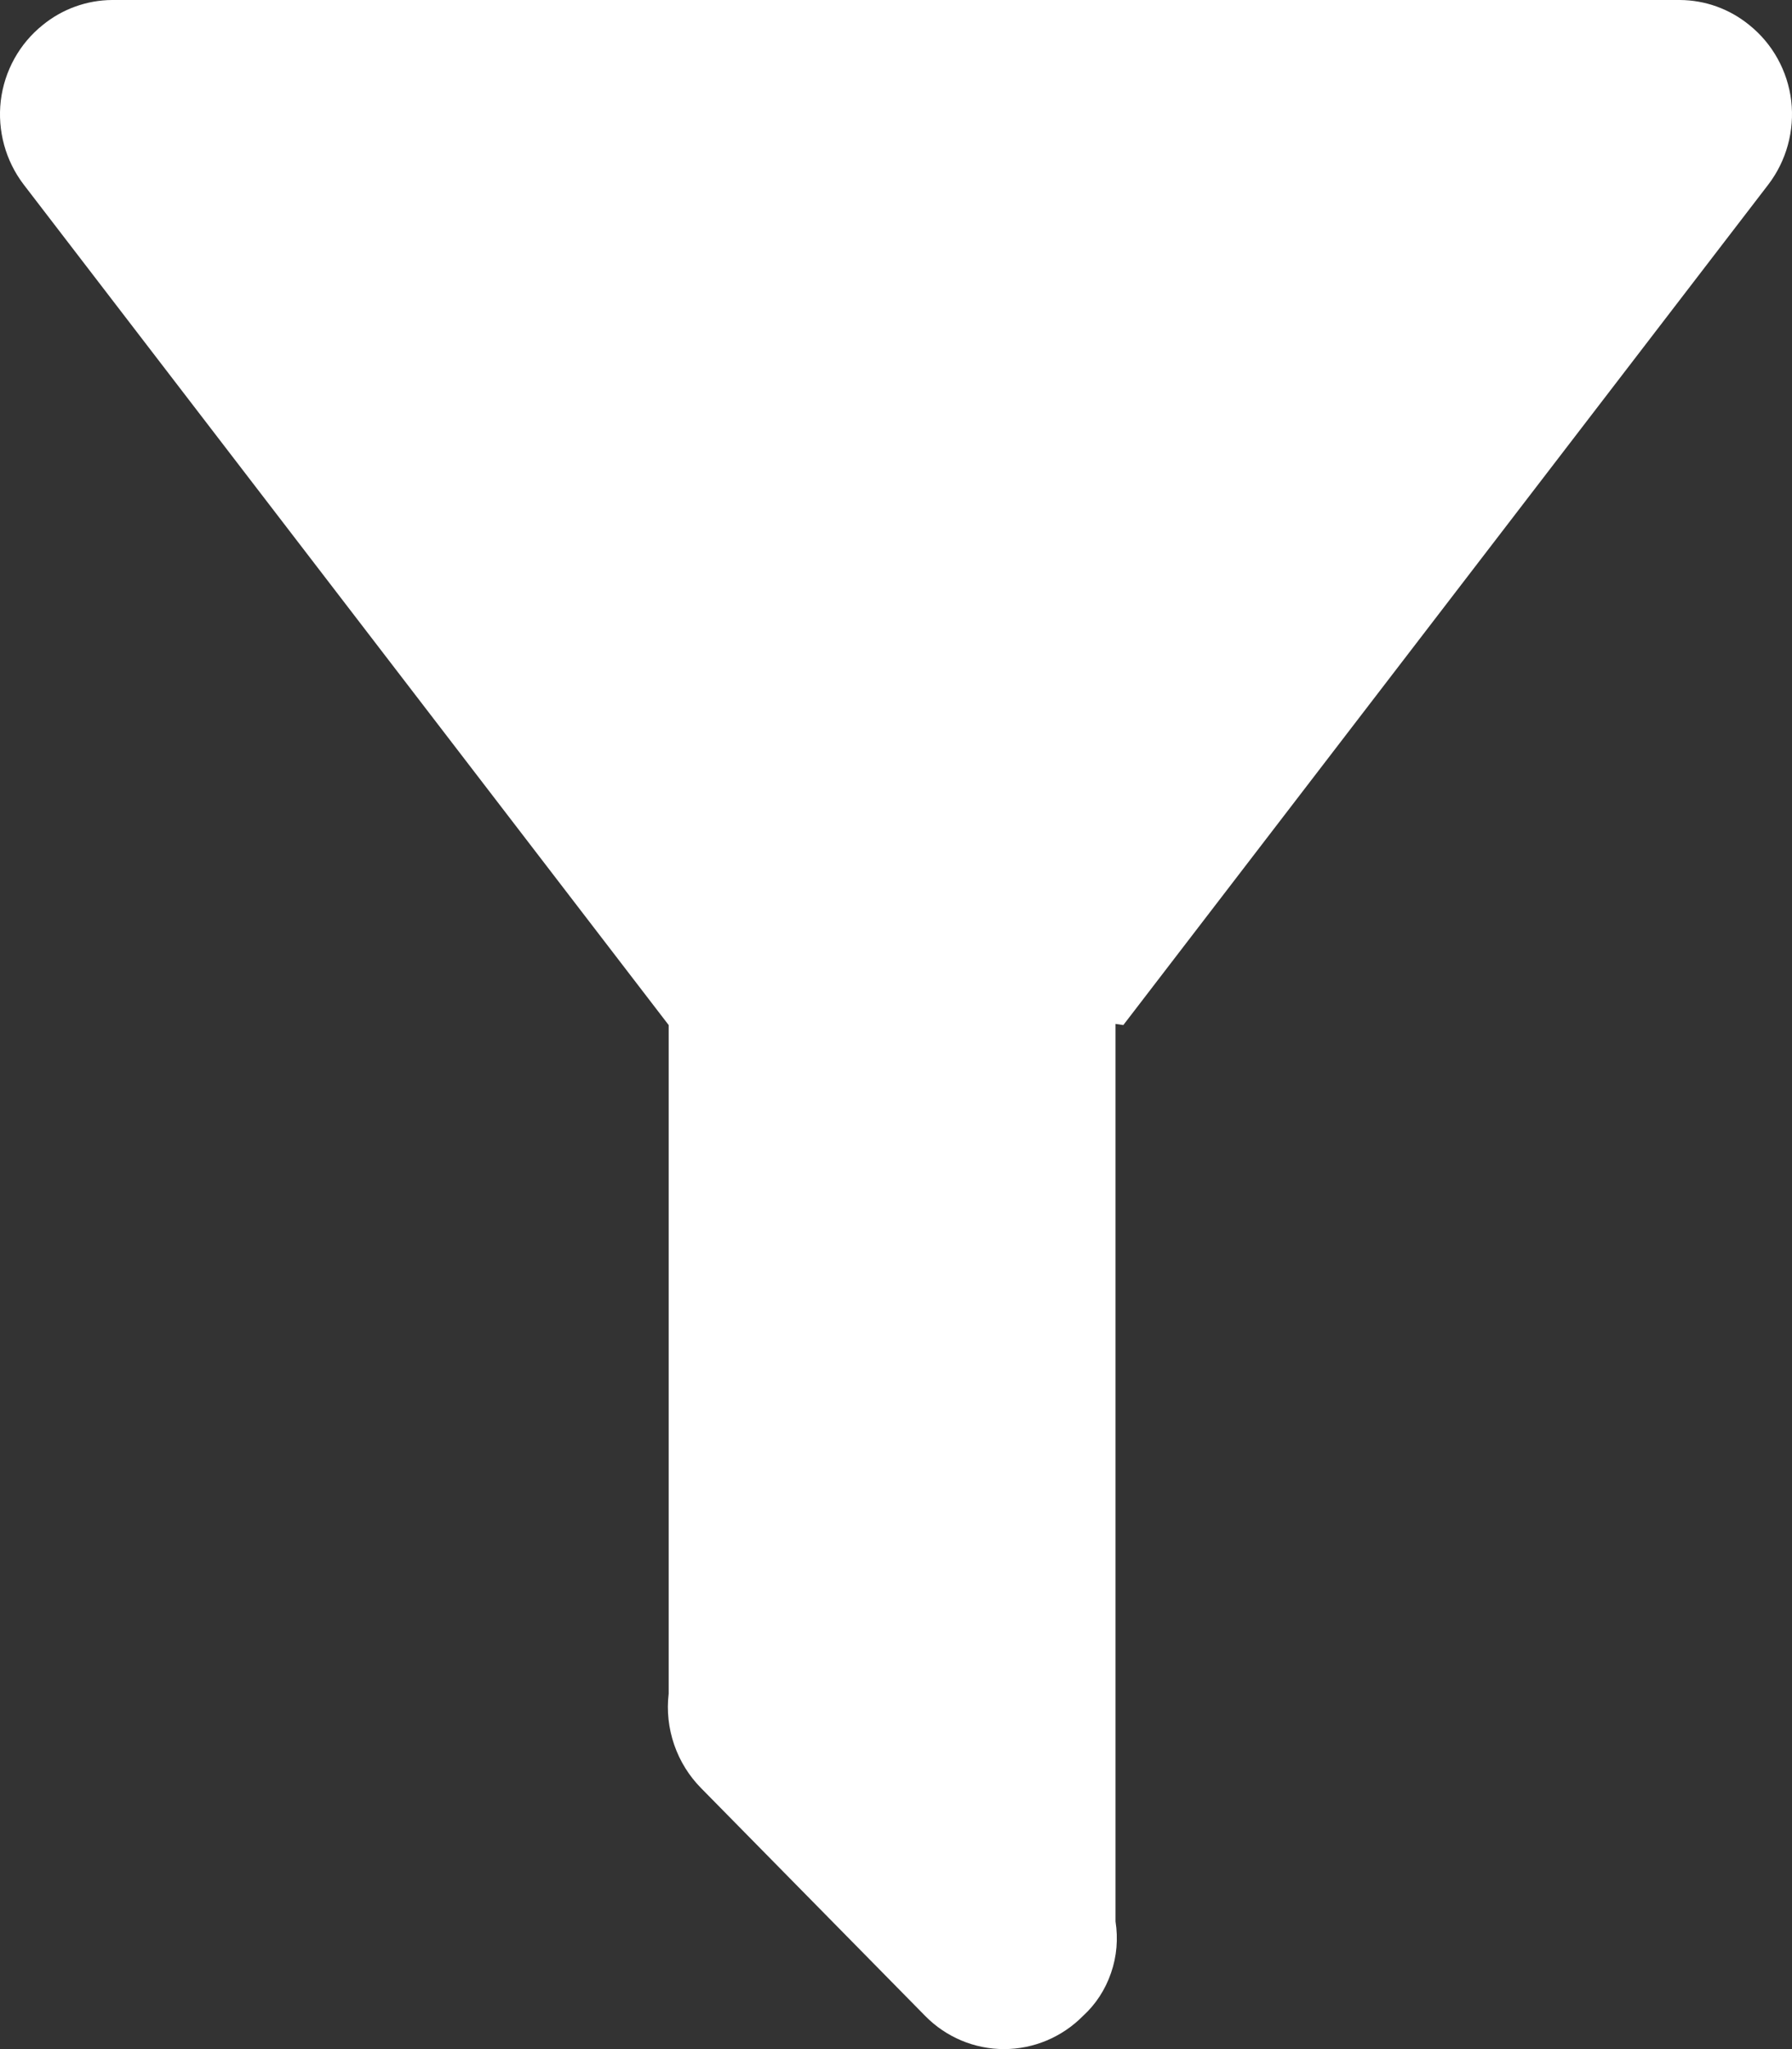 <svg width="14" height="16" viewBox="0 0 14 16" fill="none" xmlns="http://www.w3.org/2000/svg">
<rect x="0" y="0" width="14" height="16" fill="#333333" stroke="none"/>
<path d="M8.715 7.995V15.003C8.736 15.138 8.725 15.276 8.68 15.405C8.636 15.534 8.561 15.65 8.461 15.741C8.297 15.907 8.075 16 7.844 16C7.613 16 7.391 15.907 7.228 15.741L5.478 13.963C5.383 13.867 5.311 13.751 5.267 13.623C5.223 13.495 5.208 13.359 5.224 13.225V8.004L0.185 1.441C0.043 1.255 -0.021 1.02 0.006 0.787C0.034 0.554 0.152 0.341 0.333 0.196C0.487 0.07 0.679 0.001 0.876 0H13.124C13.322 0.001 13.513 0.07 13.667 0.196C13.848 0.341 13.966 0.554 13.994 0.787C14.021 1.02 13.957 1.255 13.815 1.441L8.776 8.004L8.715 7.995Z" fill="white"/>
</svg>
